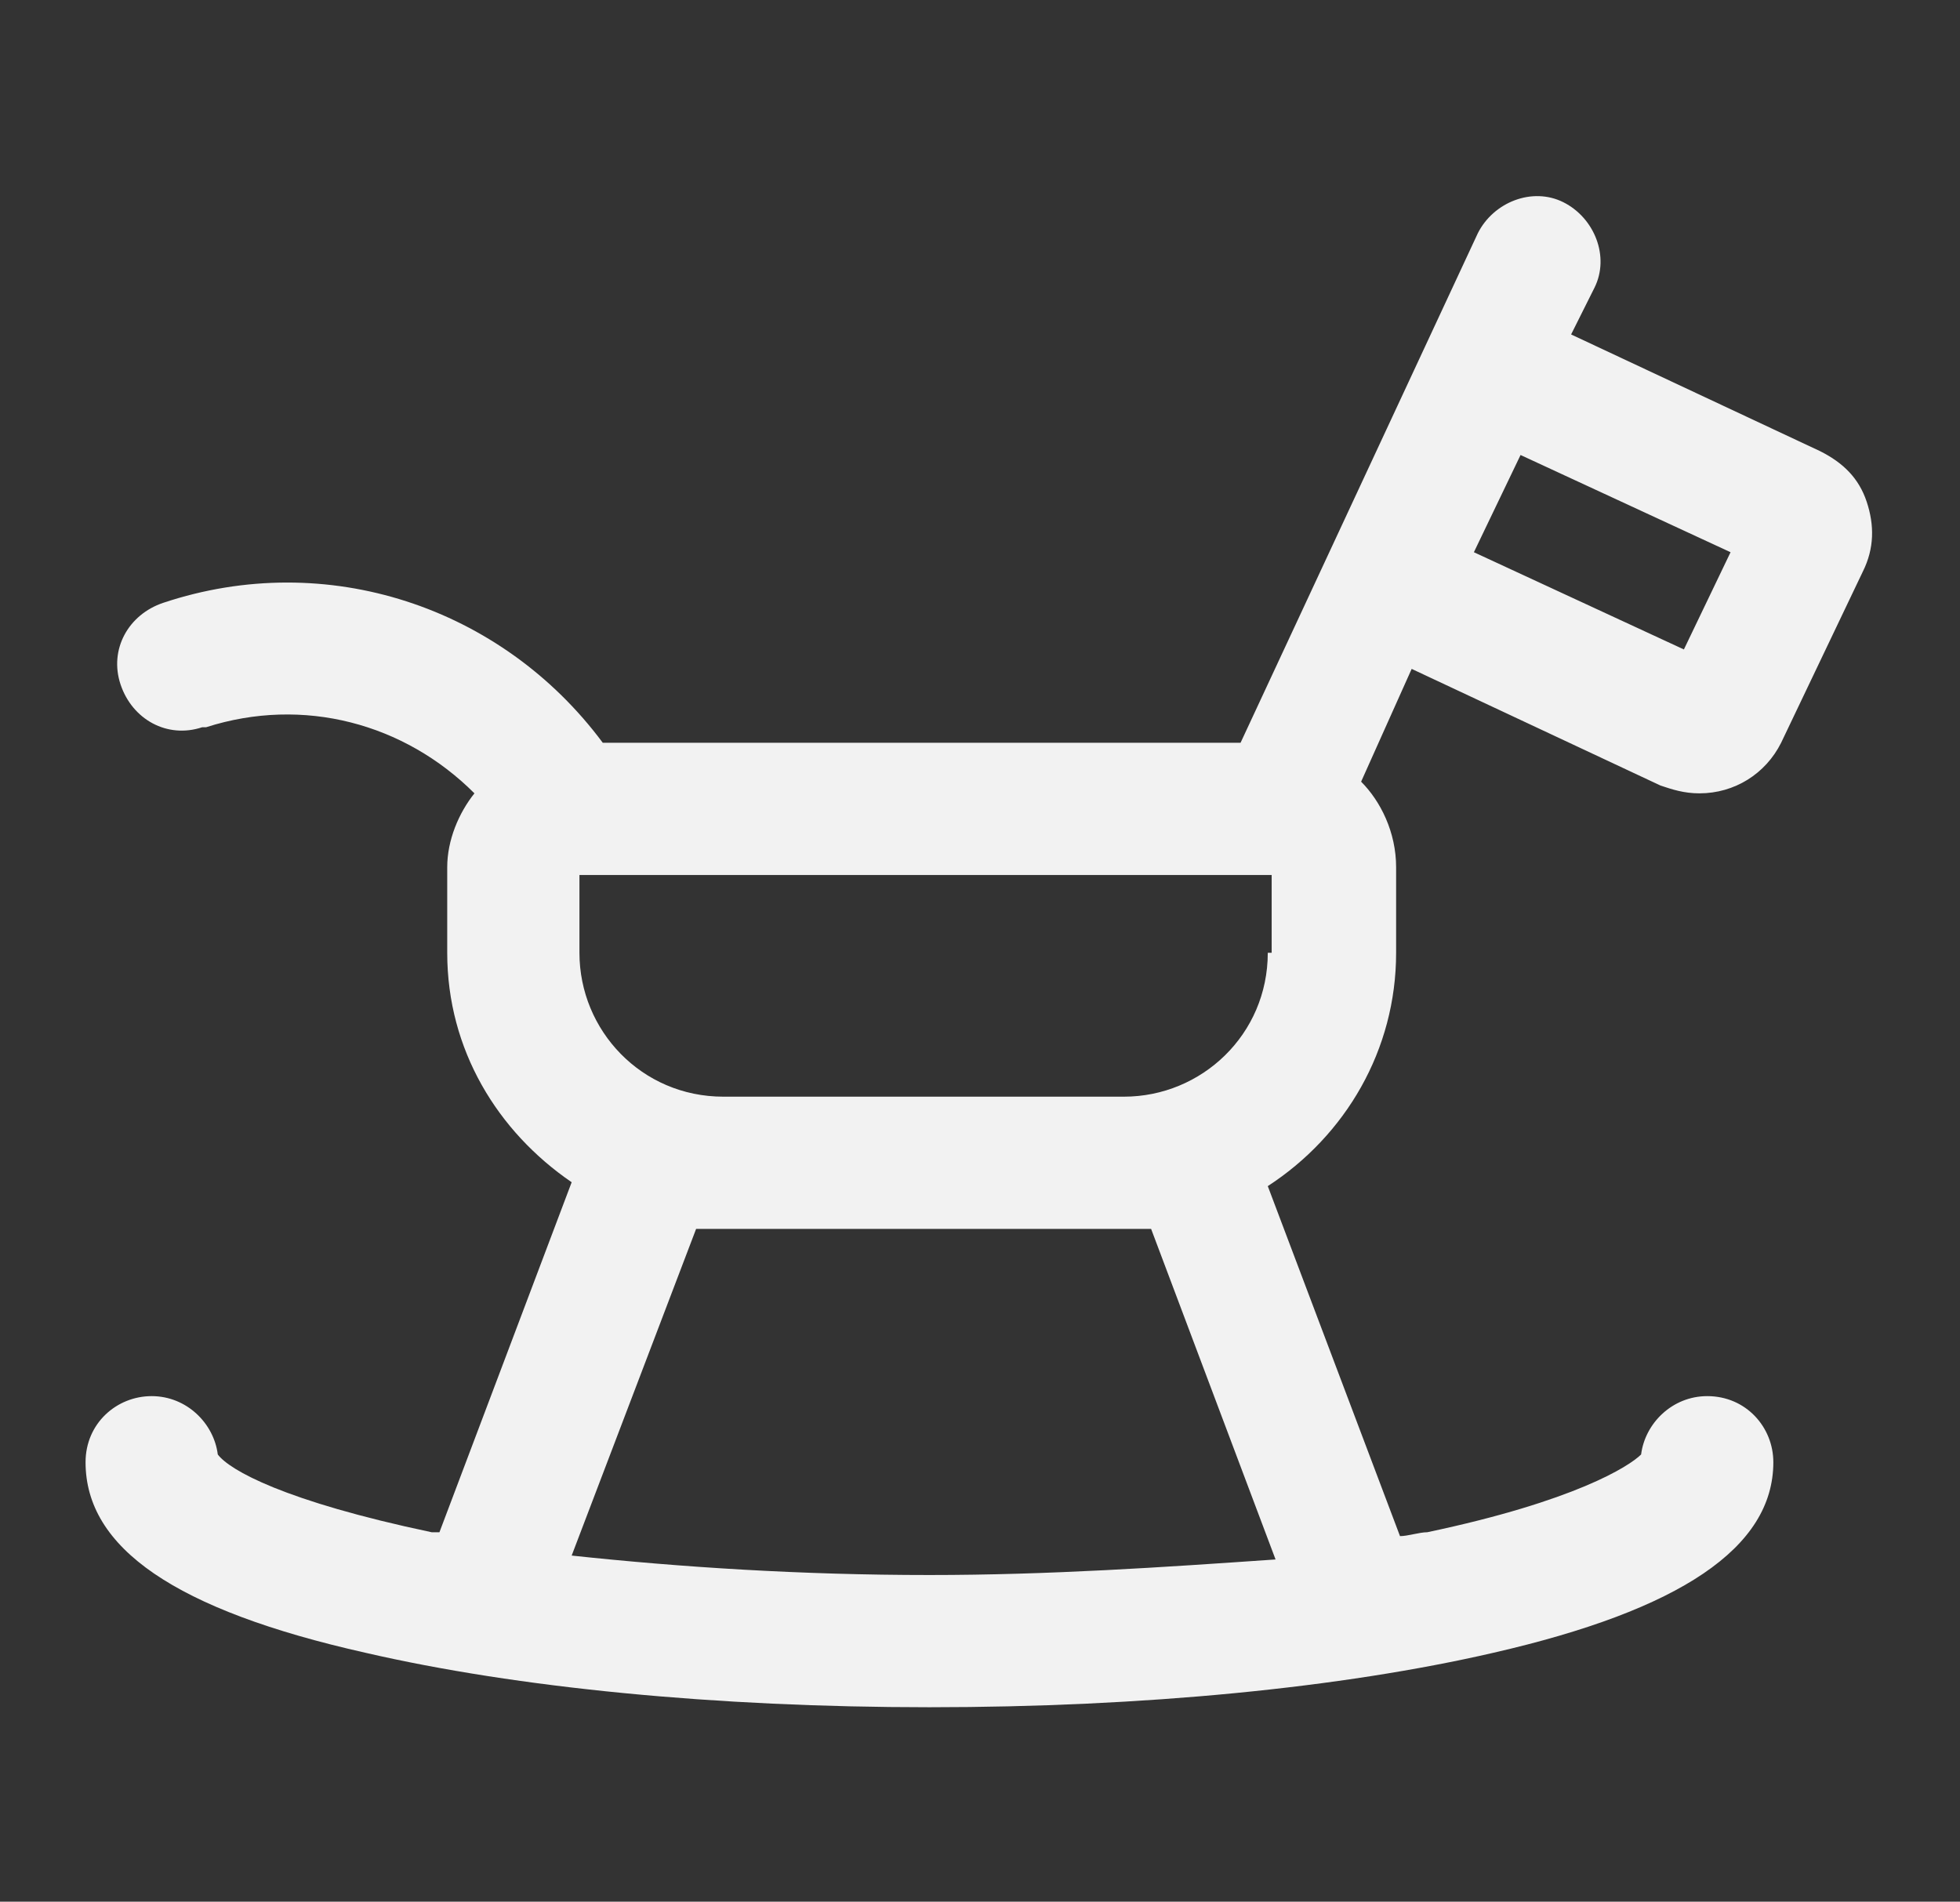 <?xml version="1.0" encoding="utf-8"?>
<!-- Generator: Adobe Illustrator 22.1.0, SVG Export Plug-In . SVG Version: 6.00 Build 0)  -->
<svg version="1.1" id="Layer_1" xmlns="http://www.w3.org/2000/svg" xmlns:xlink="http://www.w3.org/1999/xlink" x="0px" y="0px"
	 viewBox="0 0 50.4 48.9" enable-background="new 0 0 50.4 48.9" xml:space="preserve">
<rect x="0" y="0" width="50.4" height="48.9" fill="#333333" stroke="none"/>
<path fill="#F2F2F2" d="M48,12.9c-0.2-0.6-0.6-1-1.2-1.3l-6.4-3l0.6-1.2c0.4-0.8,0-1.8-0.8-2.2c-0.8-0.4-1.8,0-2.2,0.8l-6.1,13.1
	H15.5c-2.6-3.5-7.1-5-11.3-3.6l0,0c-0.9,0.3-1.4,1.2-1.1,2.1c0.3,0.9,1.2,1.4,2.1,1.1l0.1,0c2.5-0.8,5.1-0.1,6.9,1.7
	c-0.4,0.5-0.7,1.2-0.7,1.9v2.2c0,2.5,1.3,4.6,3.2,5.9l-3.4,9c-0.1,0-0.1,0-0.2,0c-3.8-0.8-5.2-1.6-5.5-2c-0.1-0.8-0.8-1.5-1.7-1.5
	c-0.9,0-1.7,0.7-1.7,1.7c0,2.2,2.3,3.8,7.2,4.9c3.9,0.9,9,1.4,14.5,1.4c5.5,0,10.6-0.5,14.5-1.4c4.8-1.1,7.2-2.7,7.2-4.9
	c0-0.9-0.7-1.7-1.7-1.7c-0.9,0-1.6,0.7-1.7,1.5c-0.3,0.3-1.7,1.2-5.5,2c-0.2,0-0.5,0.1-0.7,0.1l-3.4-9c2-1.3,3.3-3.5,3.3-6v-2.2
	c0-0.9-0.4-1.7-0.9-2.2l1.3-2.9l6.4,3l0,0c0.3,0.1,0.6,0.2,1,0.2c0.9,0,1.7-0.5,2.1-1.3l2.1-4.4C48.2,14.1,48.2,13.5,48,12.9z
	 M23.9,40.5c-3.3,0-6.4-0.2-9.2-0.5l3.2-8.4c0.2,0,0.5,0,0.8,0h10.3c0.2,0,0.4,0,0.6,0l3.2,8.5C29.9,40.3,27,40.5,23.9,40.5z
	 M32.6,24.5c0,2.1-1.7,3.7-3.7,3.7H18.6c-2.1,0-3.7-1.7-3.7-3.7v-2h17.8V24.5z M43.3,16.7l-5.4-2.5l1.2-2.5l5.4,2.5L43.3,16.7z"/>
</svg>
